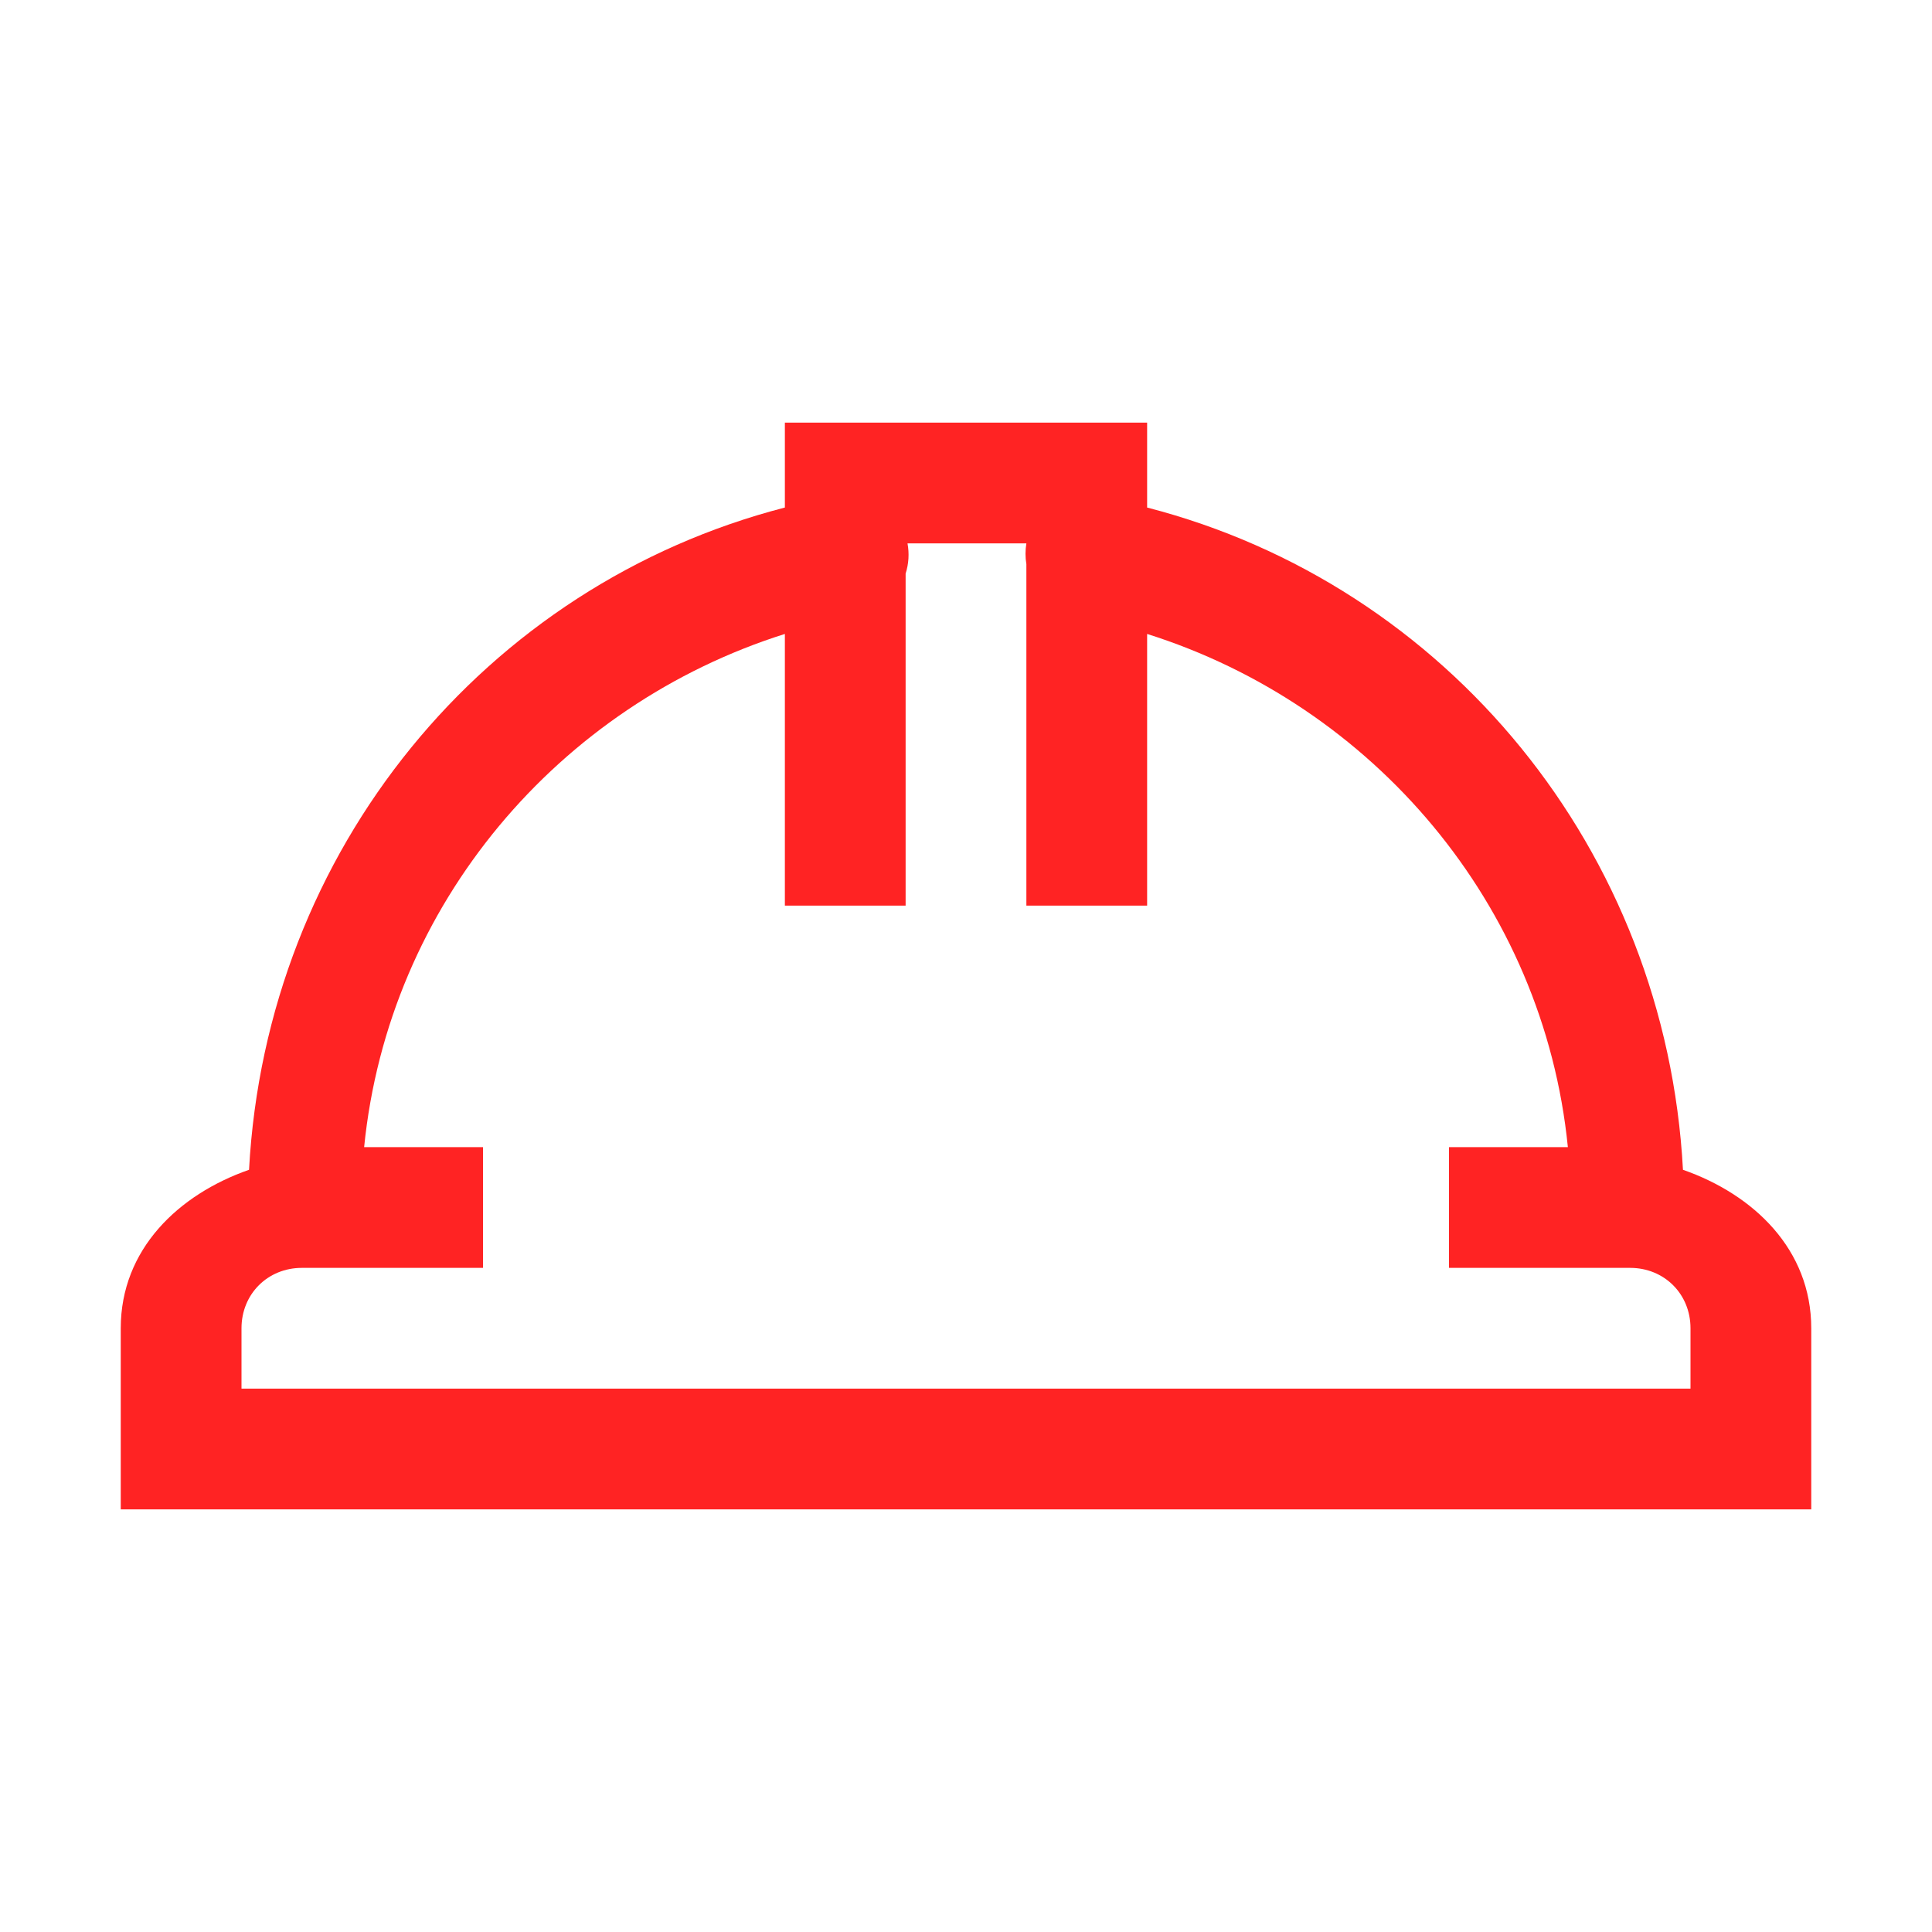 <svg width="40" height="40" viewBox="0 0 40 40" fill="none" xmlns="http://www.w3.org/2000/svg">
<g id="Worker">
<path id="Vector" d="M16.25 8.75V10.508C10.044 12.109 5.513 17.602 5.156 24.219C3.691 24.731 2.5 25.869 2.5 27.5V31.25H37.5V27.5C37.5 25.869 36.309 24.731 34.844 24.219C34.487 17.602 29.956 12.109 23.75 10.508V8.75H16.25ZM18.789 11.25H21.25C21.226 11.392 21.226 11.538 21.25 11.68V18.75H23.75V13.125C28.423 14.6 31.958 18.716 32.461 23.75H30V26.25H33.75C34.458 26.25 35 26.792 35 27.5V28.75H5V27.5C5 26.792 5.542 26.25 6.25 26.25H10V23.75H7.539C8.042 18.716 11.577 14.6 16.25 13.125V18.75H18.75V11.875C18.814 11.675 18.828 11.46 18.789 11.25Z" fill="#FF2323"/>
</g>
</svg>
